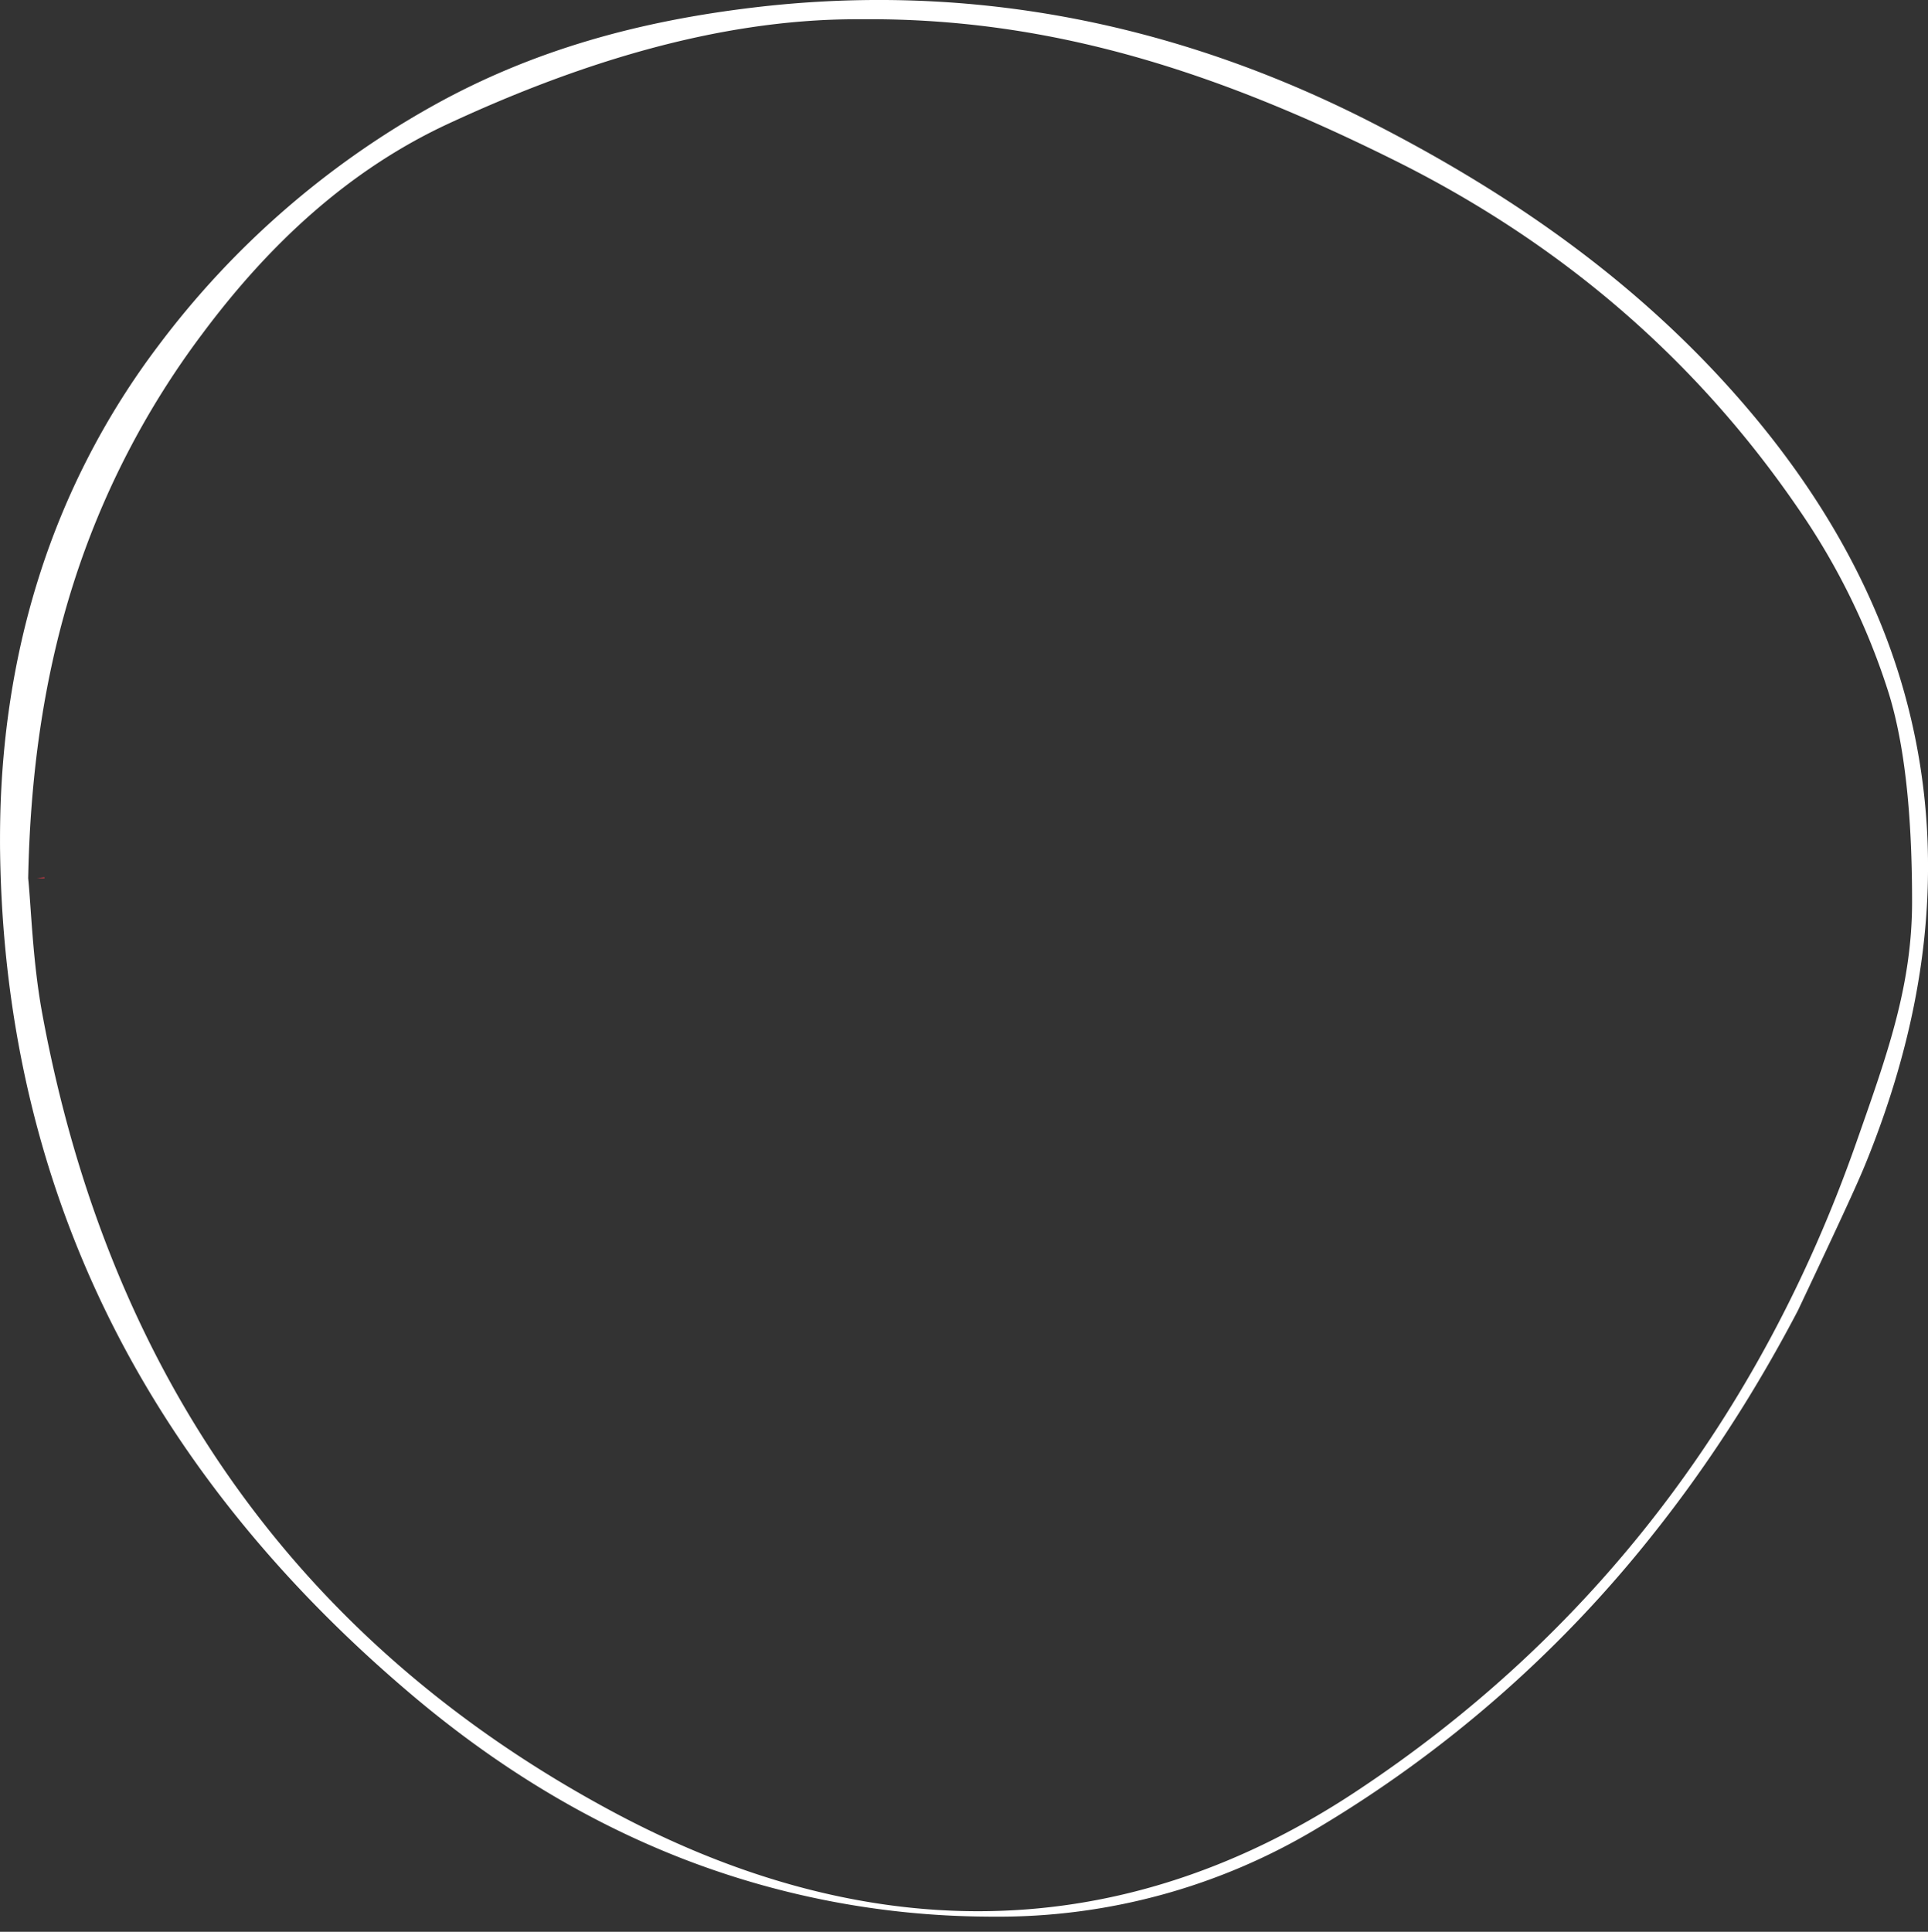 <svg xmlns="http://www.w3.org/2000/svg" width="660.661" height="661.914" viewBox="0 0 660.661 661.914">
  <rect x="0" y="0" width="660.661" height="661.914" fill="#333333" stroke="none"/>
  <g id="Group_173" data-name="Group 173" transform="translate(-2178.798 1408.796) rotate(180)">
    <path id="Path_275" data-name="Path 275" d="M-2178.837,1119.958c-.941-59.729-14.281-113.171-38.343-161S-2276.052,868.922-2320,831.764c-28.456-24.057-59-42.8-91.684-55.651a293.221,293.221,0,0,0-104.6-20.251h-.011c-1.136-.017-2.278-.023-3.414-.023a212.209,212.209,0,0,0-110.215,30.131,422.266,422.266,0,0,0-113.523,98.646,460.509,460.509,0,0,0-28.5,39.507c-1.37,2.111-2.712,4.228-4.044,6.363-.83,1.336-1.66,2.672-2.479,4.02q-2.456,4.035-4.851,8.127-1.195,2.048-2.373,4.107-2.356,4.122-4.64,8.295t-4.506,8.411c-19.243,40.658-21.75,46.662-24.167,52.724q-20.545,51.5-20.458,99.6a220.326,220.326,0,0,0,17.846,87.049q17.82,41.89,53.353,80.316c34.65,37.431,75.8,65.2,119.851,87.668,53.431,27.25,109.77,41.769,168.419,41.775a361.759,361.759,0,0,0,42.492-2.522c38.688-4.575,75.4-14.241,110.276-33.682a300.136,300.136,0,0,0,94.152-82.225,262.194,262.194,0,0,0,41.061-79.651c8.923-28.326,13.211-58.254,13.211-89.229C-2178.8,1123.5-2178.809,1121.734-2178.837,1119.958Zm-9.619-8.2c-.719,36.927-5.748,70.28-15.562,101.047a287.581,287.581,0,0,1-44.14,85.423c-23.037,30.923-50.345,56.184-84.132,71.888-42.971,19.979-91.426,35.861-139.978,35.861-.769,0-6.634.006-7.408,0-64.031-.55-119.652-19.862-176.82-48.263-56.1-27.858-102.9-67.318-138.621-119.58a235.809,235.809,0,0,1-30.8-62.8c-6.723-21.518-8.086-49.38-8.086-71.736,0-29.02,8.677-52.76,19.1-82.469,32.873-93.753,90.749-169.181,171.817-222.64,42.063-27.748,85.463-40.786,129.13-40.78,41.835,0,83.875,11.939,125.281,34.139,53.654,28.76,96.864,66.242,129.47,112s54.606,99.792,65.958,161.575c1.632,8.891,2.573,17.868,3.23,25.9s1.047,15.109,1.543,20.118l.017.162Z" transform="translate(0 -3.776)" fill="#fff"/>
    <path id="Path_276" data-name="Path 276" d="M-1677.046,1371.02l-2.585.266-.017-.174v-.145Z" transform="translate(-514.385 -263.092)" fill="#e23a48"/>
    <path id="Path_277" data-name="Path 277" d="M-2259.12,746.882h0Z" transform="translate(-257.102)" fill="#e23a48"/>
  </g>
</svg>
